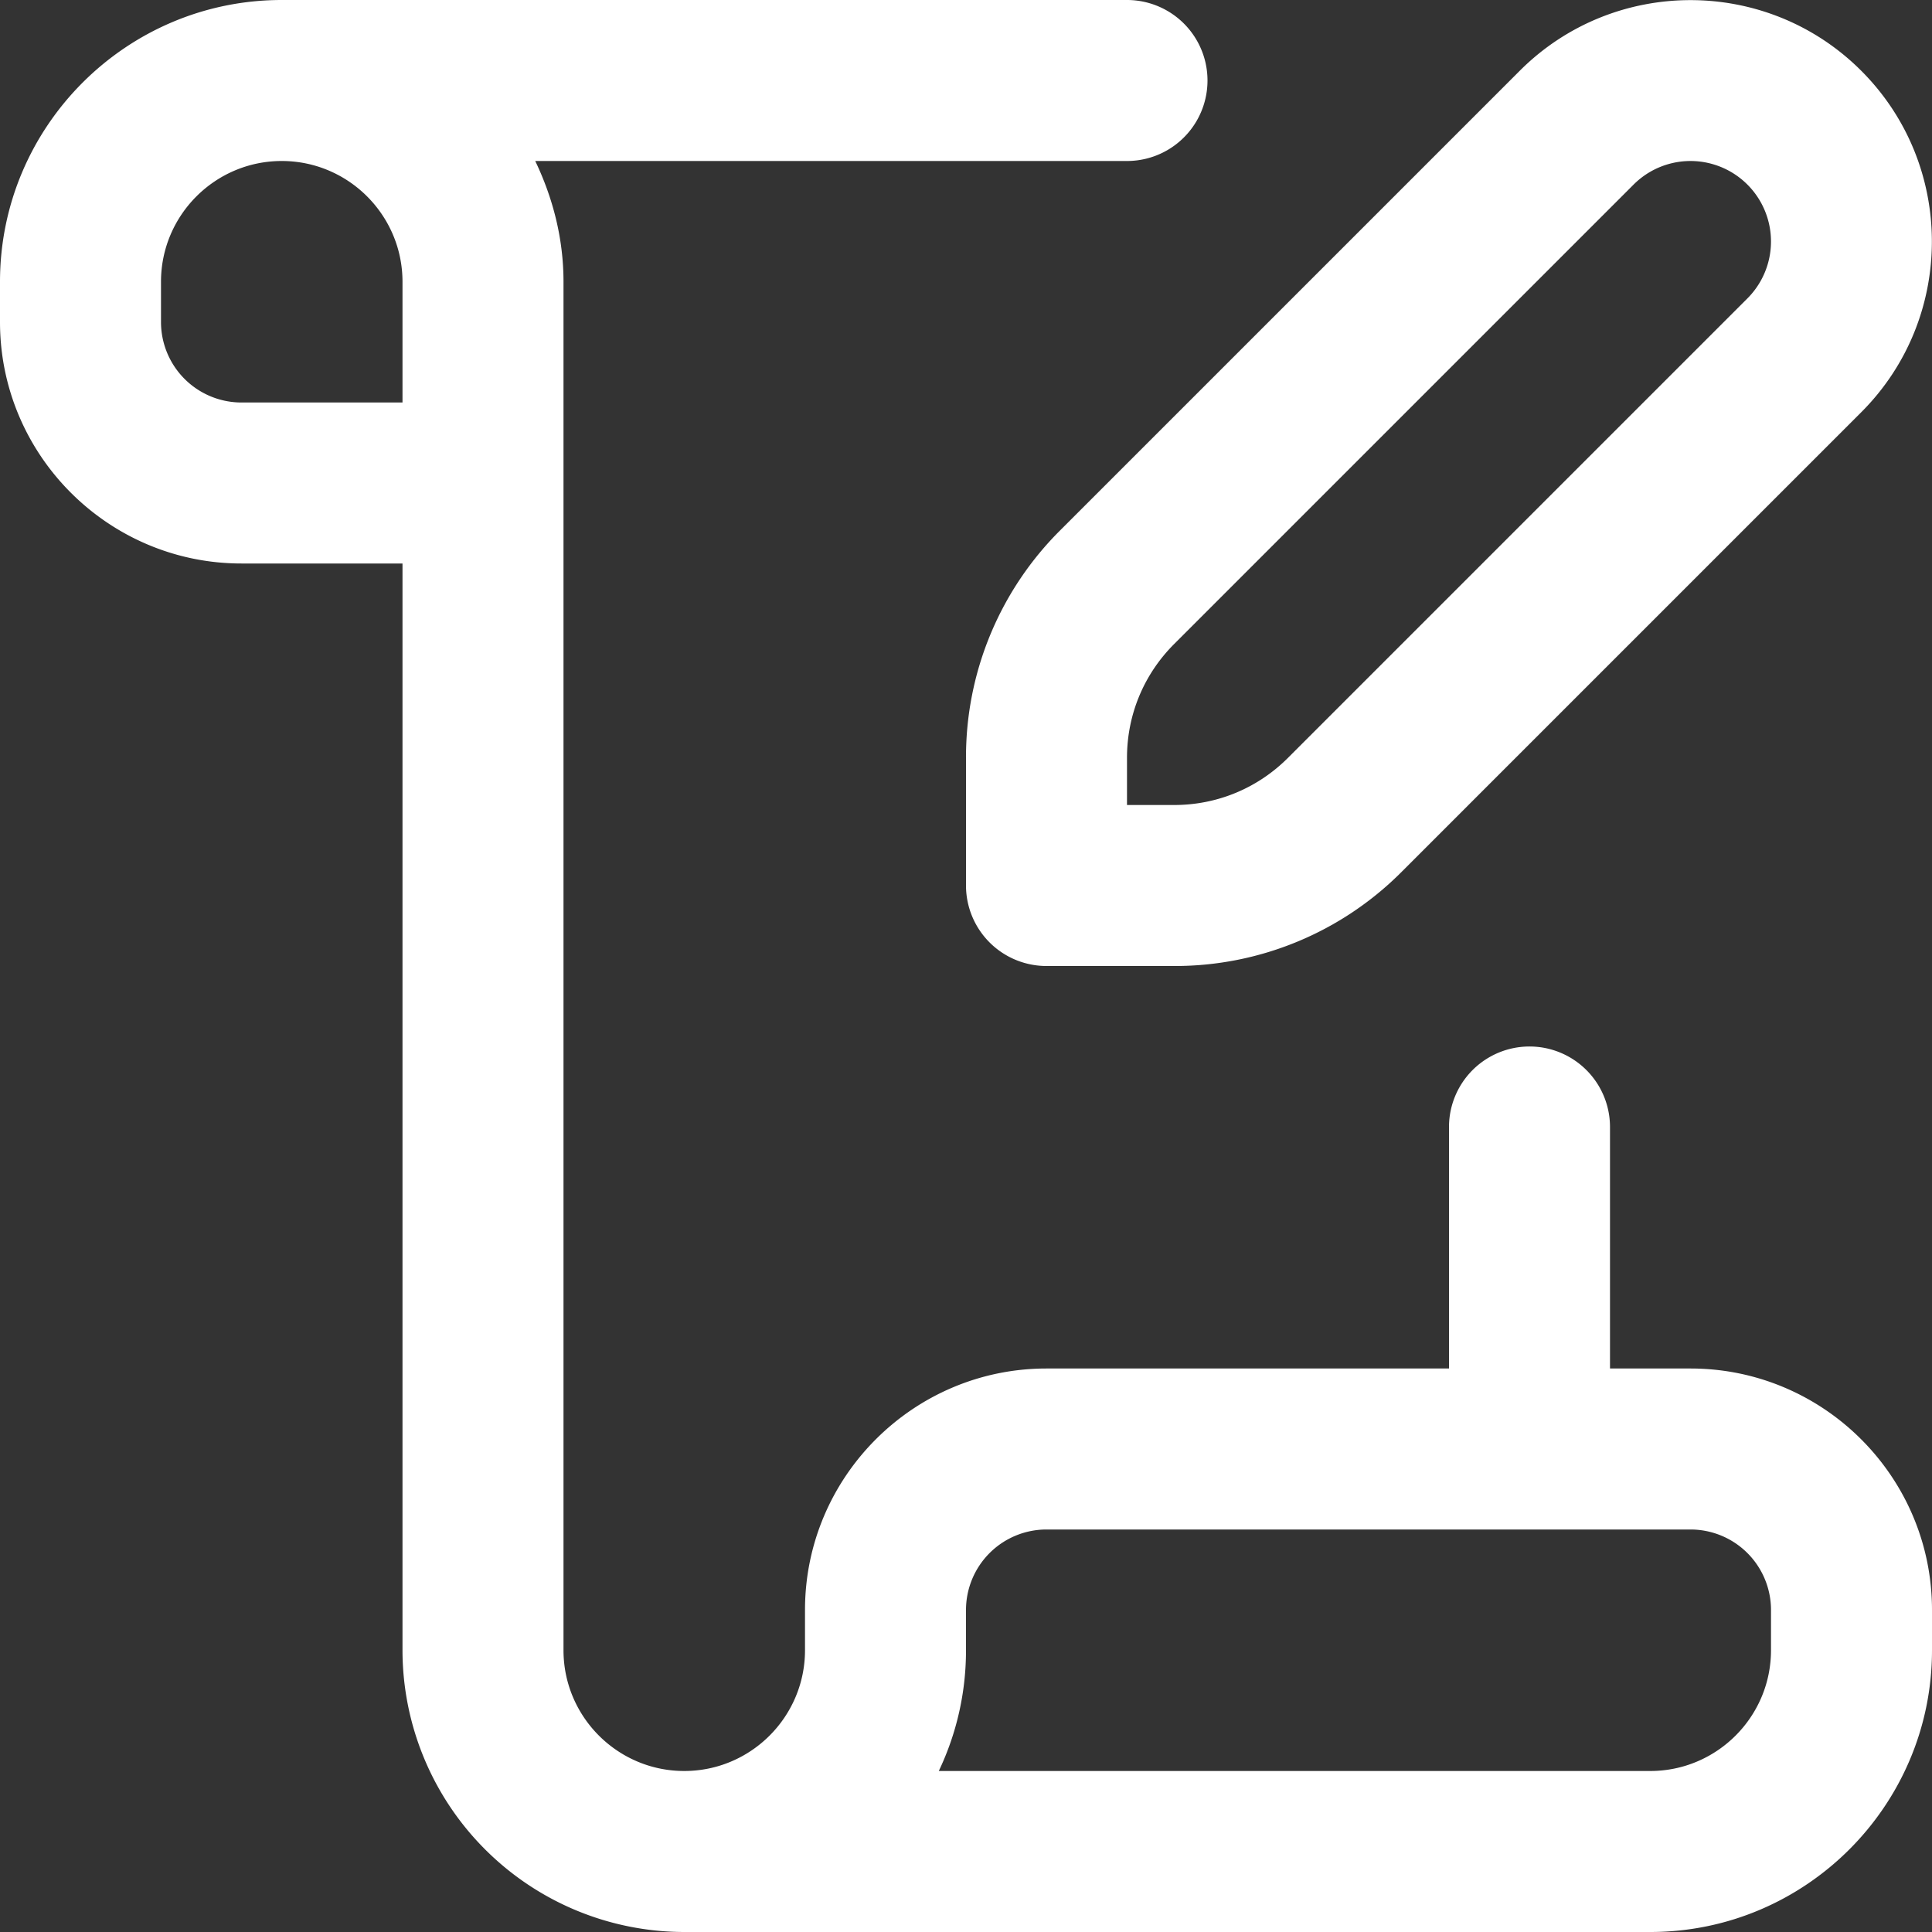 <svg xmlns="http://www.w3.org/2000/svg" xmlns:xlink="http://www.w3.org/1999/xlink" width="512" height="512" x="0" y="0" viewBox="0 0 24 24" style="enable-background:new 0 0 512 512" xml:space="preserve" class=""><rect x="0" y="0" width="24" height="24" fill="#333333" stroke="none"/><g><path d="M12 9.414V11a1 1 0 0 0 1 1h1.586a3.973 3.973 0 0 0 2.828-1.172l5.707-5.707c1.17-1.17 1.17-3.072 0-4.242s-3.072-1.17-4.242 0l-5.707 5.707A3.973 3.973 0 0 0 12 9.414Zm2 0c0-.534.208-1.036.586-1.414l5.707-5.707a.999.999 0 1 1 1.414 1.414L16 9.414c-.378.378-.88.586-1.414.586H14v-.586ZM21 17h-1v-3a1 1 0 1 0-2 0v3h-5c-1.654 0-3 1.346-3 3v.5c0 .827-.673 1.5-1.5 1.5S7 21.327 7 20.5v-17c0-.539-.133-1.044-.351-1.5H14a1 1 0 1 0 0-2H3.5C1.57 0 0 1.57 0 3.5V4c0 1.654 1.346 3 3 3h2v13.5A3.503 3.503 0 0 0 8.498 24H20.5c1.93 0 3.5-1.57 3.5-3.5V20c0-1.654-1.346-3-3-3ZM5 5H3a1 1 0 0 1-1-1v-.5C2 2.673 2.673 2 3.5 2S5 2.673 5 3.5V5Zm17 15.5c0 .827-.673 1.5-1.5 1.5h-8.838c.217-.455.338-.964.338-1.5V20a1 1 0 0 1 1-1h8a1 1 0 0 1 1 1v.5Z" fill="#ffffff" opacity="1" data-original="#000000" class=""></path></g></svg>